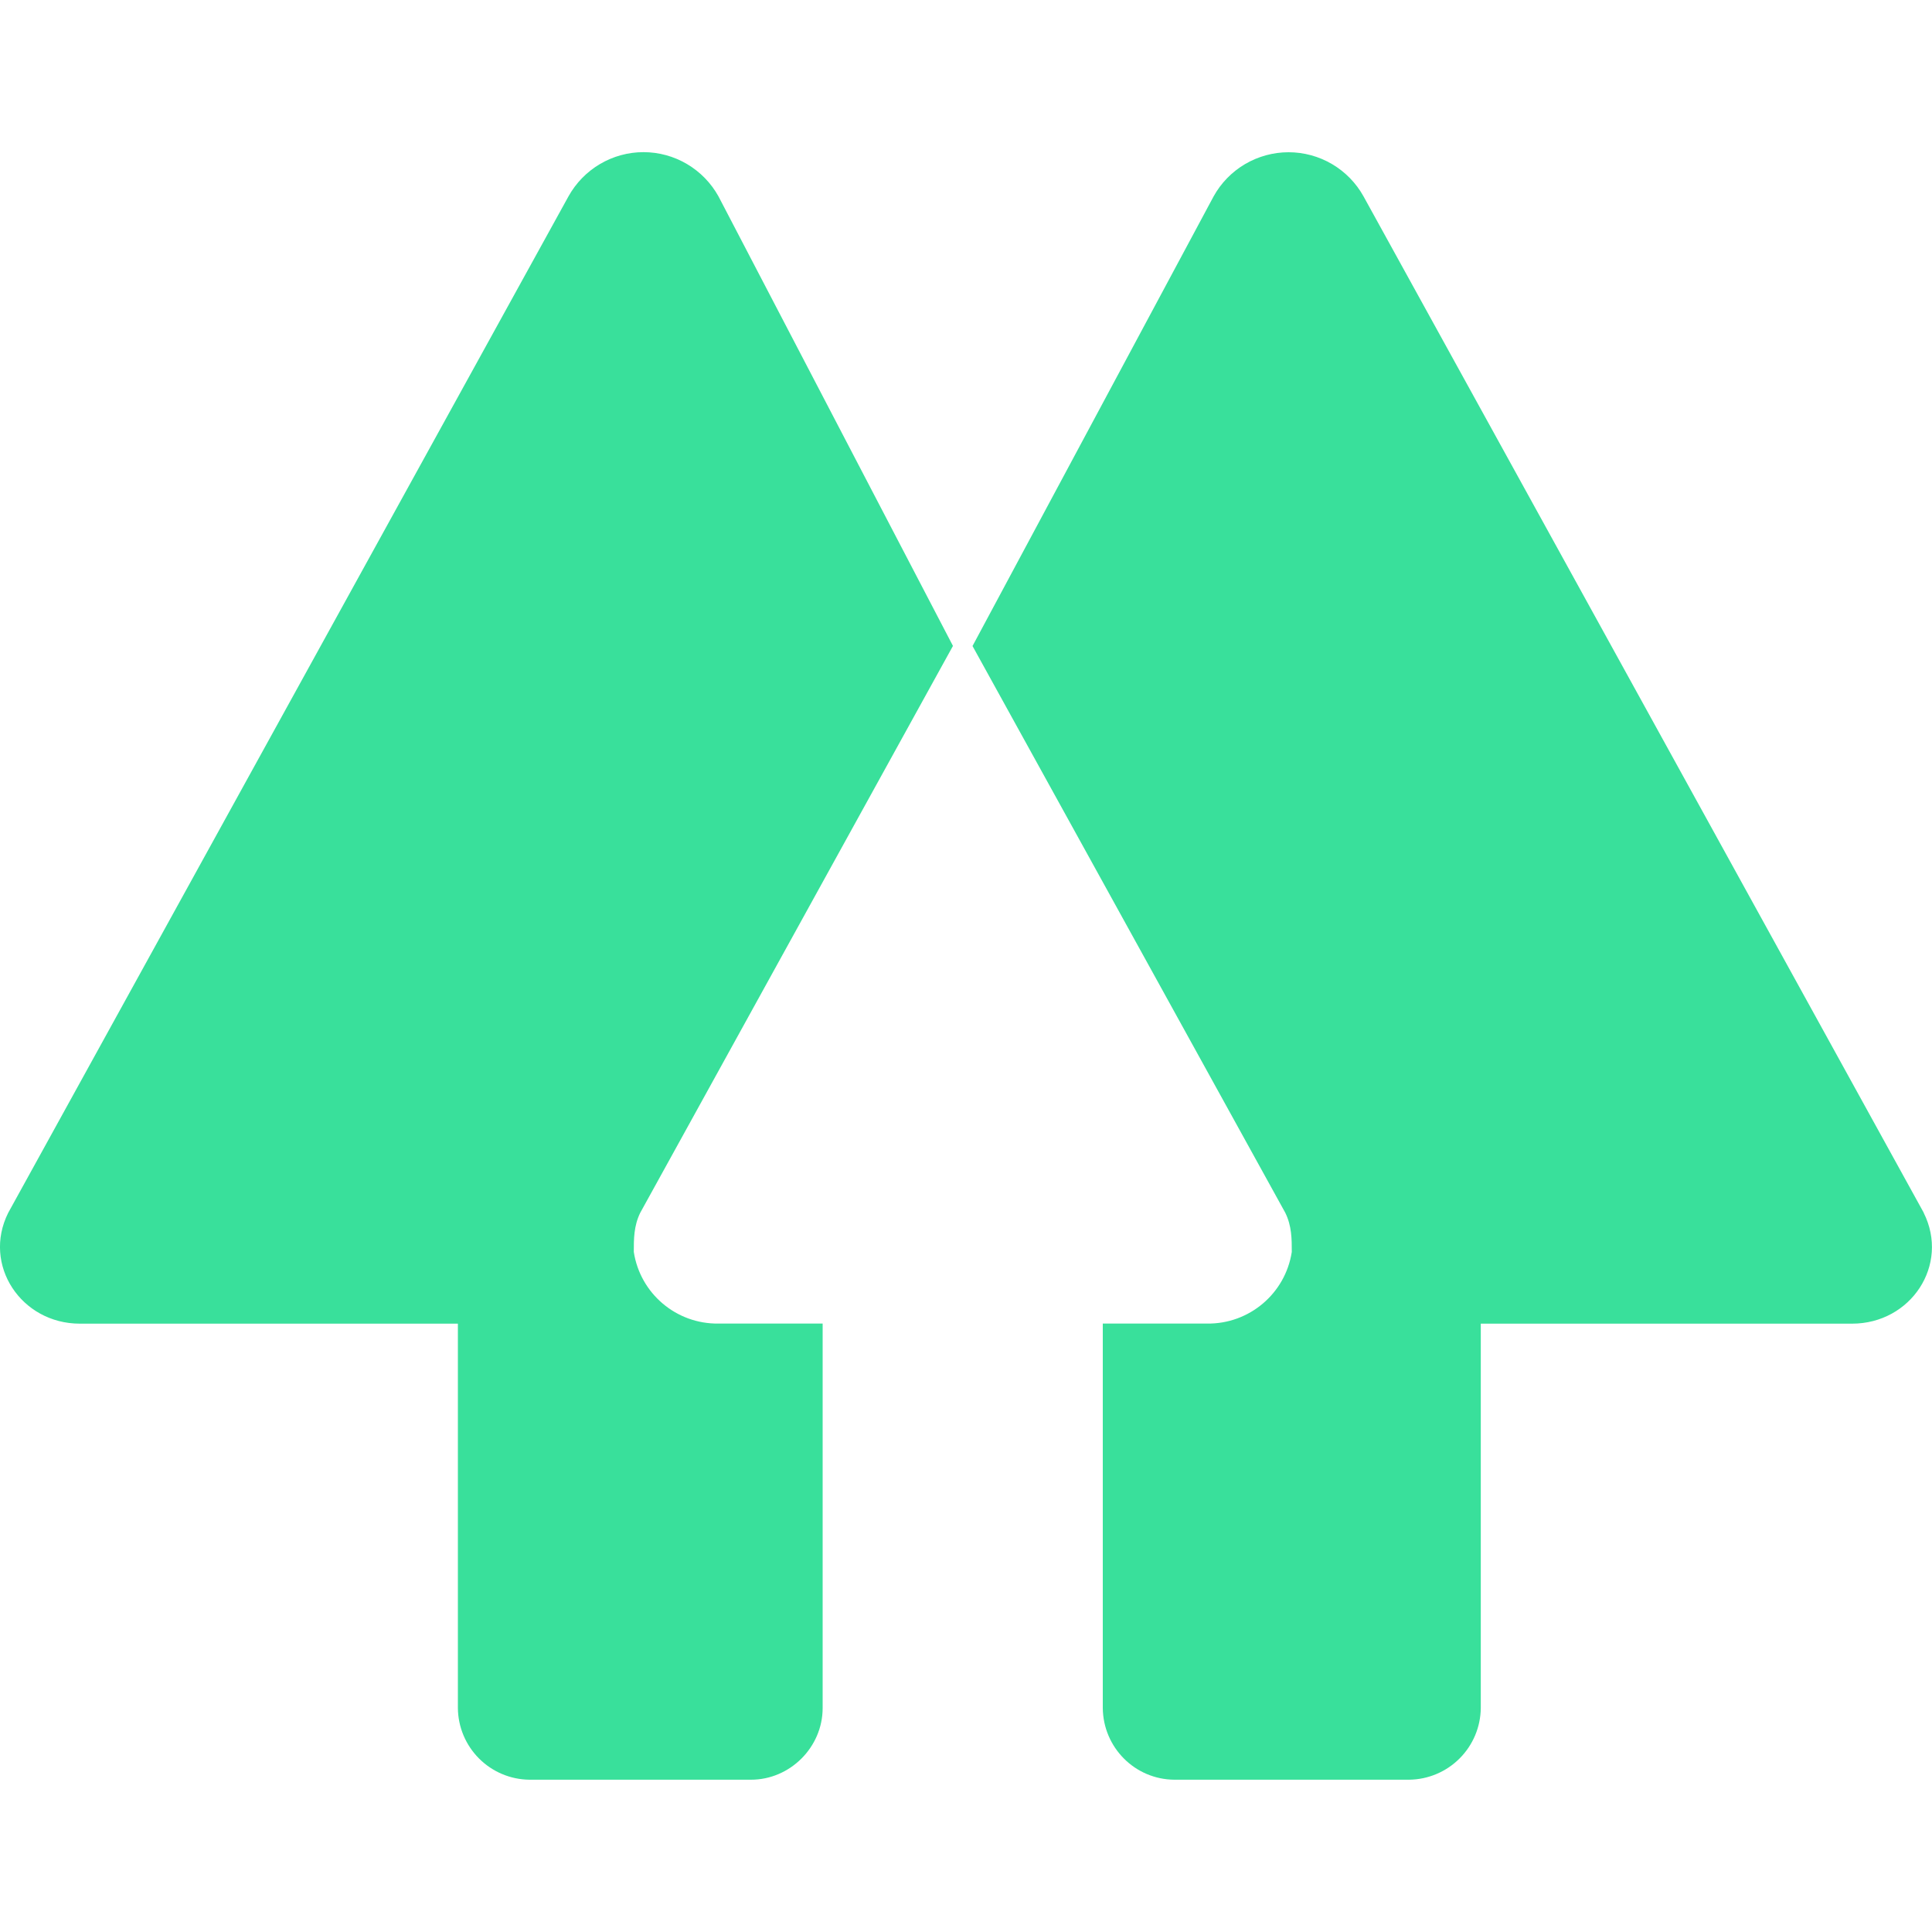 <svg width="40" height="40" viewBox="0 0 40 40" fill="none" xmlns="http://www.w3.org/2000/svg">
<g clip-path="url(#clip0_102_2)">
<path d="M13.255 25.11C13.122 25.382 13.122 25.65 13.122 25.92C13.255 26.782 14.002 27.415 14.875 27.403H17.032V35.363C17.032 36.173 16.358 36.847 15.548 36.847H10.962C10.569 36.843 10.194 36.685 9.917 36.407C9.64 36.129 9.483 35.754 9.48 35.362V27.405H1.653C0.44 27.405 -0.37 26.19 0.17 25.11L11.77 4.065C11.924 3.788 12.149 3.557 12.422 3.396C12.695 3.235 13.006 3.15 13.322 3.15C13.639 3.15 13.95 3.235 14.223 3.396C14.496 3.557 14.721 3.788 14.875 4.065L19.73 13.373L13.255 25.11V25.11ZM39.83 25.11L28.23 4.065C28.076 3.788 27.851 3.558 27.578 3.397C27.306 3.237 26.995 3.152 26.678 3.152C26.362 3.152 26.051 3.237 25.778 3.397C25.505 3.558 25.28 3.788 25.127 4.065L20.135 13.375L26.61 25.108C26.745 25.382 26.745 25.652 26.745 25.92C26.612 26.782 25.863 27.415 24.992 27.403H22.832V35.363C22.84 36.18 23.498 36.842 24.315 36.847H29.172C29.564 36.843 29.94 36.686 30.218 36.408C30.496 36.131 30.654 35.756 30.658 35.363V27.405H38.345C39.562 27.405 40.368 26.19 39.828 25.11H39.83Z" fill="#39E09B"/>
</g>
<defs>
<clipPath id="clip0_102_2">
<rect width="40" height="40" fill="white"/>
</clipPath>
</defs>
</svg>
